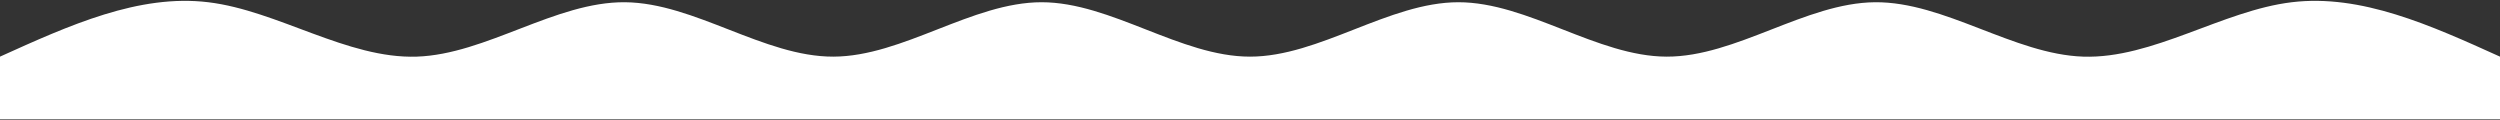 <svg xmlns="http://www.w3.org/2000/svg" width="1440" height="69" viewBox="0 0 1440 69" fill="none"><rect x="0" y="0" width="1440" height="69" fill="#333333" stroke="none"/><path d="M0 32.624C39.998 14.533 80.002 -3.557 120 1.29C159.998 6.138 200.002 33.922 240 32.624C279.998 31.325 320.002 0.942 360 1.29C399.998 1.638 440.002 32.716 480 32.624C519.998 32.531 560.002 1.267 600 1.29C639.998 1.314 680.002 32.624 720 32.624C759.998 32.624 800.002 1.314 840 1.29C879.998 1.267 920.002 32.531 960 32.624C999.998 32.716 1040 1.638 1080 1.29C1120 0.942 1160 31.325 1200 32.624C1240 33.922 1280 6.138 1320 1.29C1360 -3.557 1400 14.533 1440 32.624V68.657C1400 68.657 1360 68.657 1320 68.657C1280 68.657 1240 68.657 1200 68.657C1160 68.657 1120 68.657 1080 68.657C1040 68.657 999.998 68.657 960 68.657C920.002 68.657 879.998 68.657 840 68.657C800.002 68.657 759.998 68.657 720 68.657C680.002 68.657 639.998 68.657 600 68.657C560.002 68.657 519.998 68.657 480 68.657C440.002 68.657 399.998 68.657 360 68.657C320.002 68.657 279.998 68.657 240 68.657C200.002 68.657 159.998 68.657 120 68.657C80.002 68.657 39.998 68.657 0 68.657V32.624Z" fill="white"></path></svg>